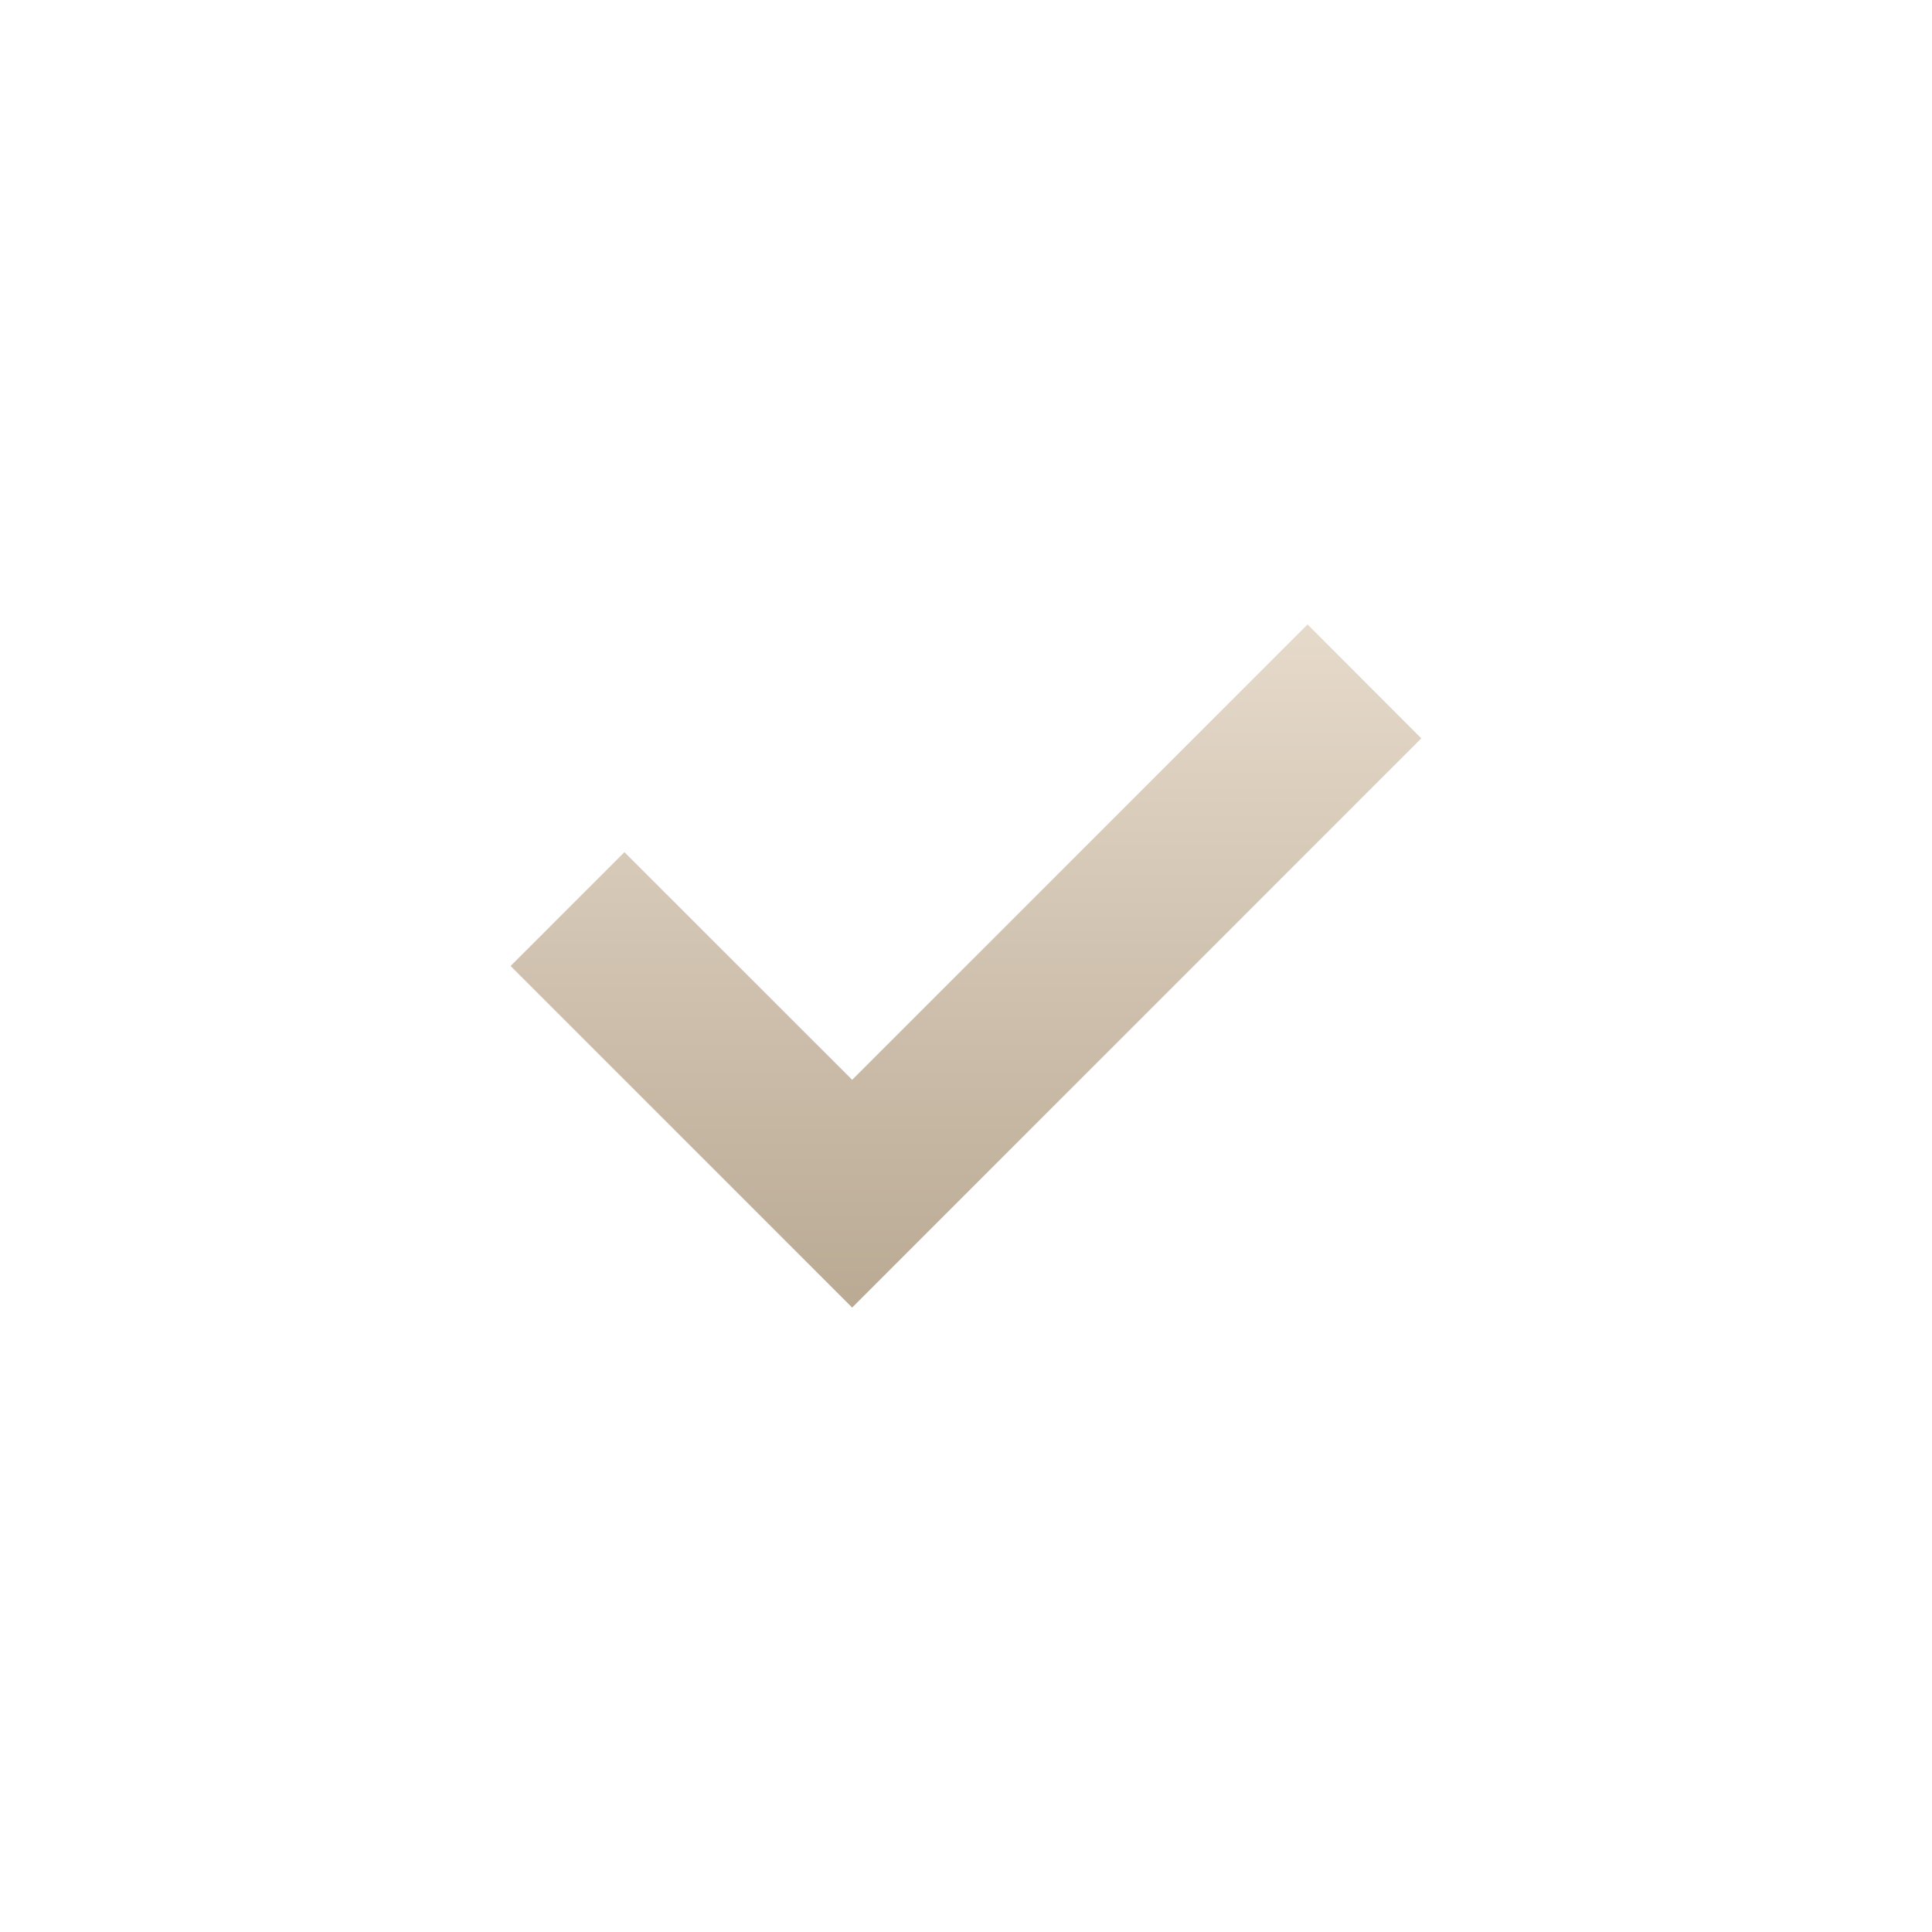 <?xml version="1.0" encoding="UTF-8"?> <svg xmlns="http://www.w3.org/2000/svg" width="24" height="24" viewBox="0 0 24 24" fill="none"><path d="M10.586 13.414L7.757 10.586L6.343 12L10.586 16.243L17.656 9.172L16.243 7.757L10.586 13.414Z" fill="url(#paint0_linear_3241_23)"></path><defs><linearGradient id="paint0_linear_3241_23" x1="11.999" y1="7.757" x2="11.999" y2="16.243" gradientUnits="userSpaceOnUse"><stop stop-color="#E6DACB"></stop><stop offset="1" stop-color="#BAAA94"></stop></linearGradient></defs></svg> 